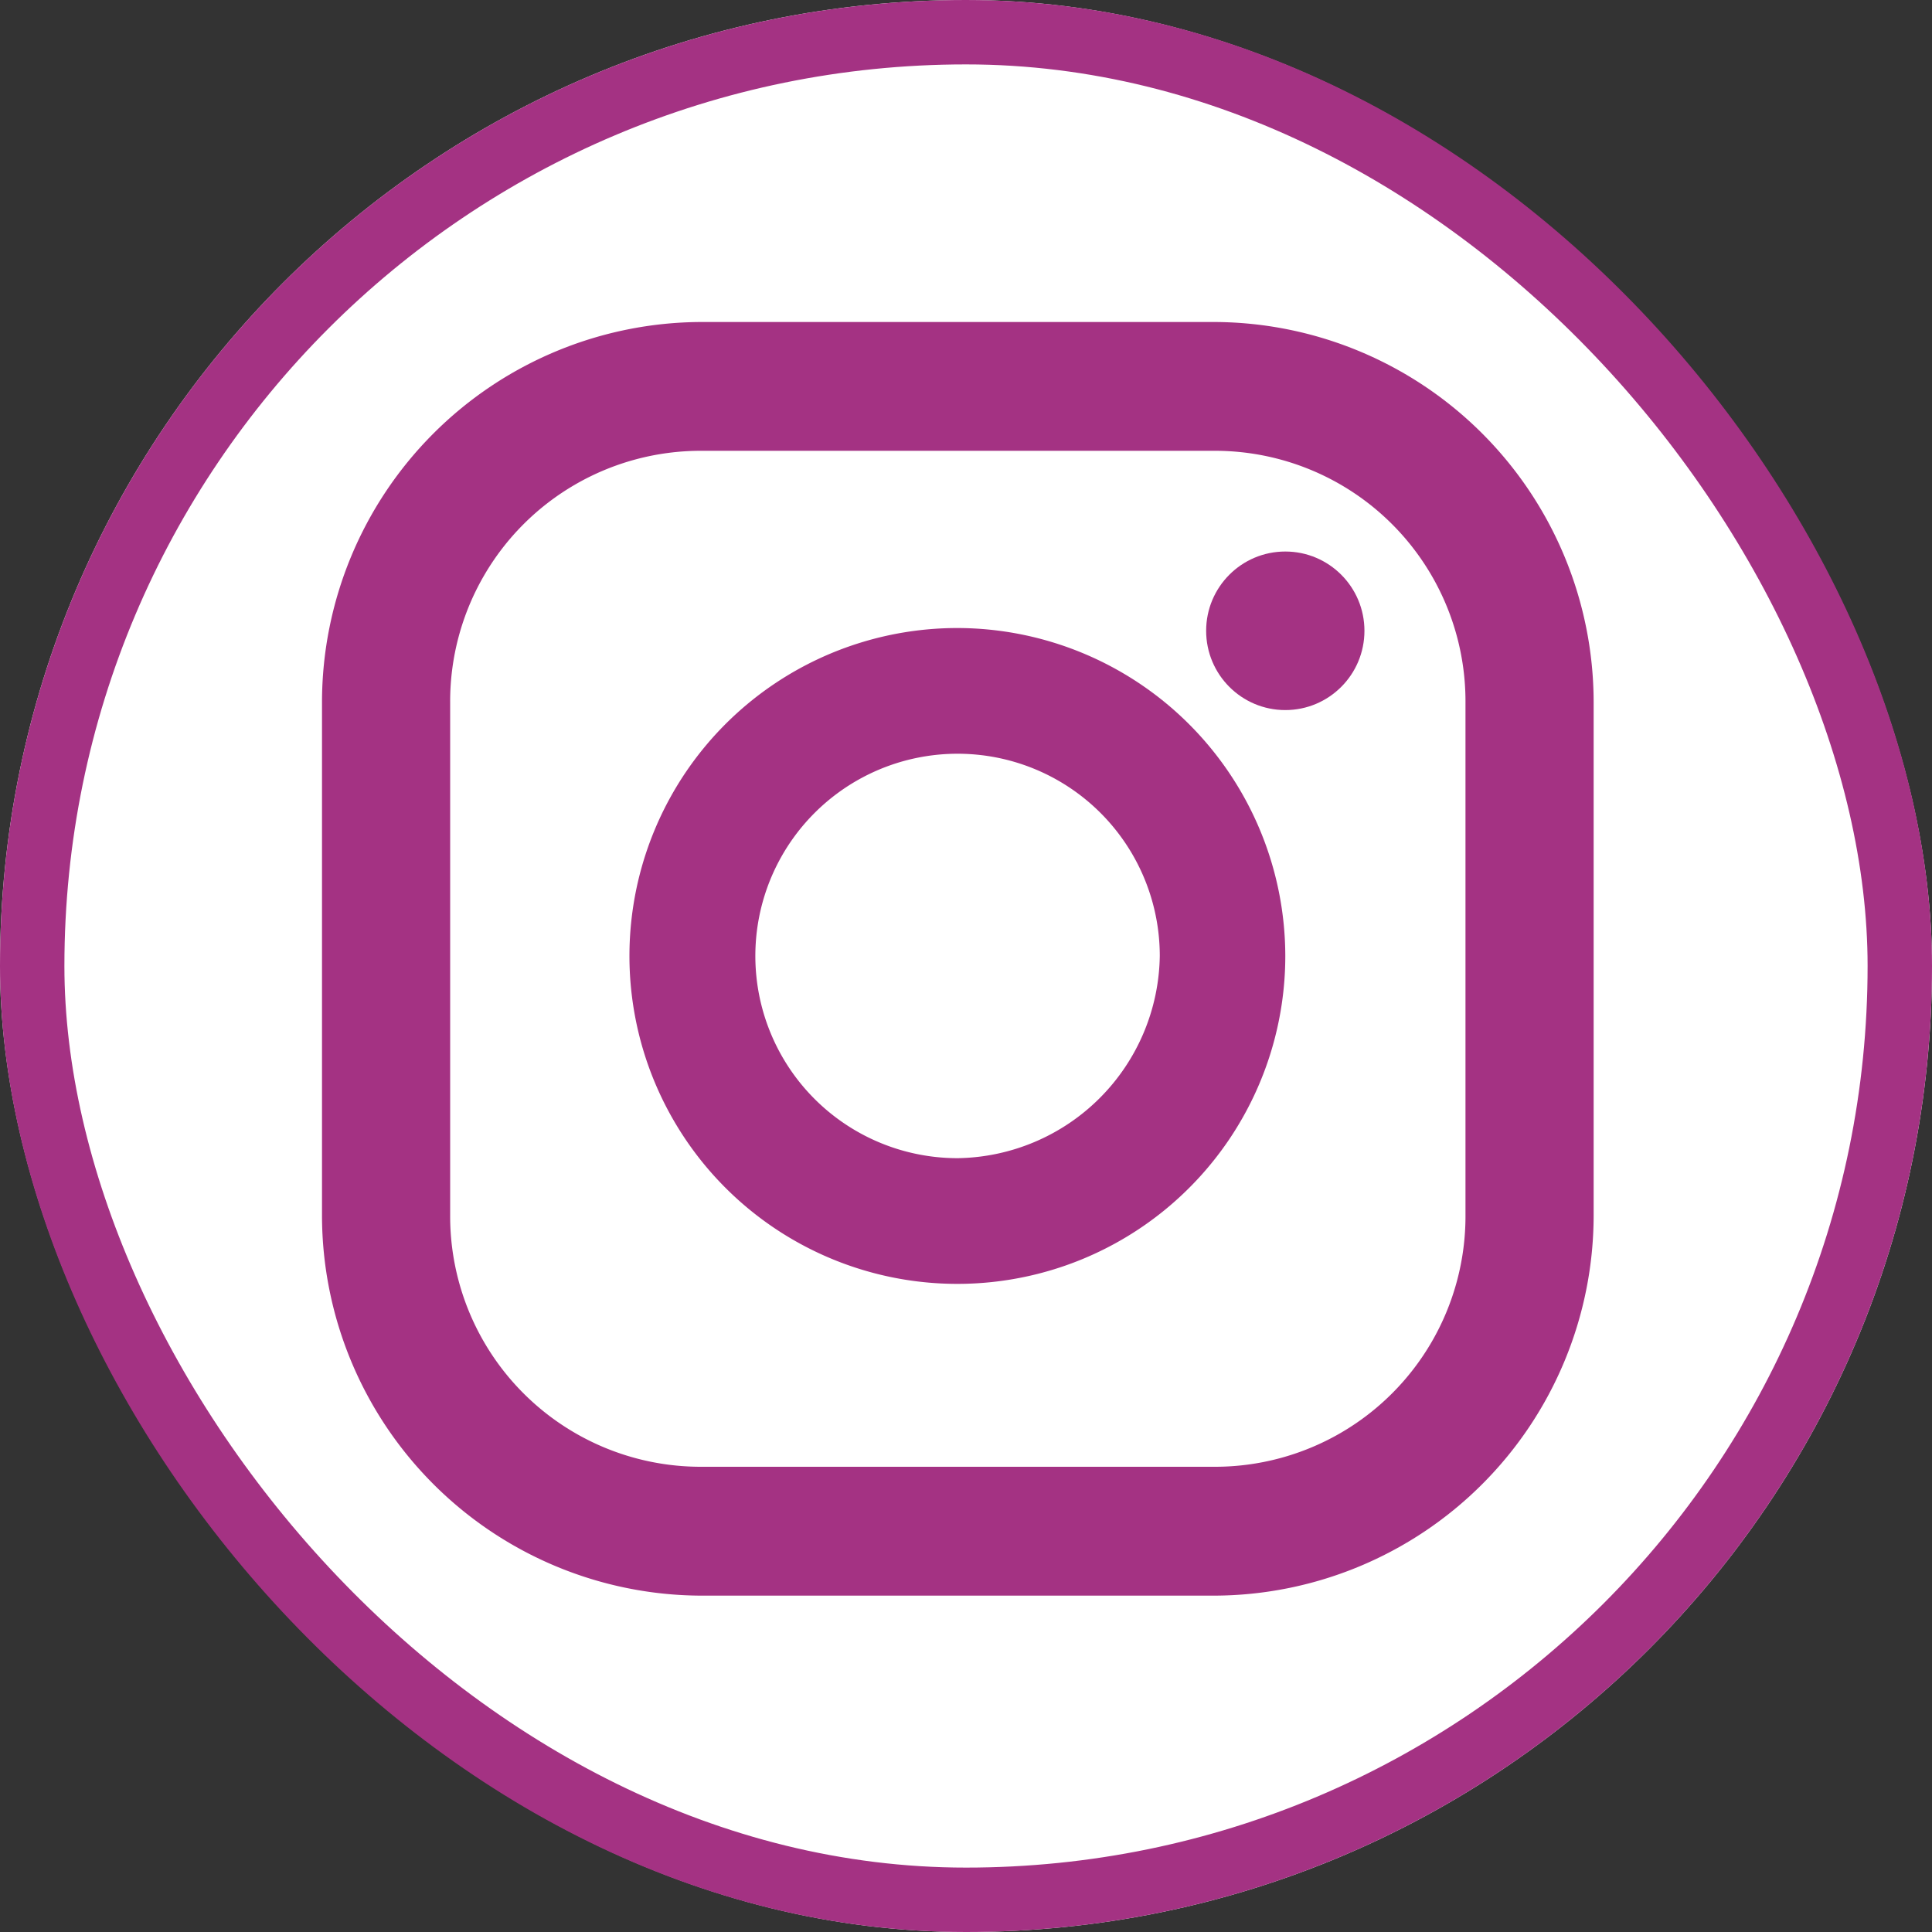 <svg xmlns="http://www.w3.org/2000/svg" viewBox="0 0 30 30">
  <rect x="0" y="0" width="30" height="30" fill="#333333" stroke="none"/>
  <defs>
    <style>
      .cls-1 {
        fill: #fff;
        stroke: #a43283;
      }

      .cls-2 {
        fill: #a43283;
      }

      .cls-3 {
        stroke: none;
      }

      .cls-4 {
        fill: none;
      }
    </style>
  </defs>
  <g id="Group_22091" data-name="Group 22091" transform="translate(-220 -1380)">
    <g id="Rectangle_27966" data-name="Rectangle 27966" class="cls-1" transform="translate(220 1380)">
      <rect class="cls-3" width="30" height="30" rx="15"/>
      <rect class="cls-4" x="0.5" y="0.5" width="29" height="29" rx="14.5"/>
    </g>
    <g id="Group_21423" data-name="Group 21423" transform="translate(225 1385)">
      <g id="Group_11595" data-name="Group 11595">
        <path id="Path_7109" data-name="Path 7109" class="cls-2" d="M25.956,12.1H17.99A5.909,5.909,0,0,0,12.1,18v7.977a5.909,5.909,0,0,0,5.89,5.9h7.966a5.909,5.909,0,0,0,5.89-5.9V18A5.909,5.909,0,0,0,25.956,12.1Zm3.9,13.876a3.891,3.891,0,0,1-3.9,3.9H17.99a3.891,3.891,0,0,1-3.9-3.9V18a3.891,3.891,0,0,1,3.9-3.9h7.966a3.891,3.891,0,0,1,3.9,3.9v7.977Z" transform="translate(-12.1 -12.1)"/>
      </g>
      <g id="Group_11596" data-name="Group 11596" transform="translate(4.788 4.752)">
        <path id="Path_7110" data-name="Path 7110" class="cls-2" d="M28.485,23.3a5.092,5.092,0,1,0,5.085,5.092A5.1,5.1,0,0,0,28.485,23.3Zm0,8.232a3.14,3.14,0,1,1,3.136-3.14A3.186,3.186,0,0,1,28.485,31.532Z" transform="translate(-23.4 -23.3)"/>
      </g>
      <g id="Group_11597" data-name="Group 11597" transform="translate(13.729 3.564)">
        <ellipse id="Ellipse_1227" data-name="Ellipse 1227" class="cls-2" cx="1.229" cy="1.231" rx="1.229" ry="1.231"/>
      </g>
    </g>
  </g>
</svg>
